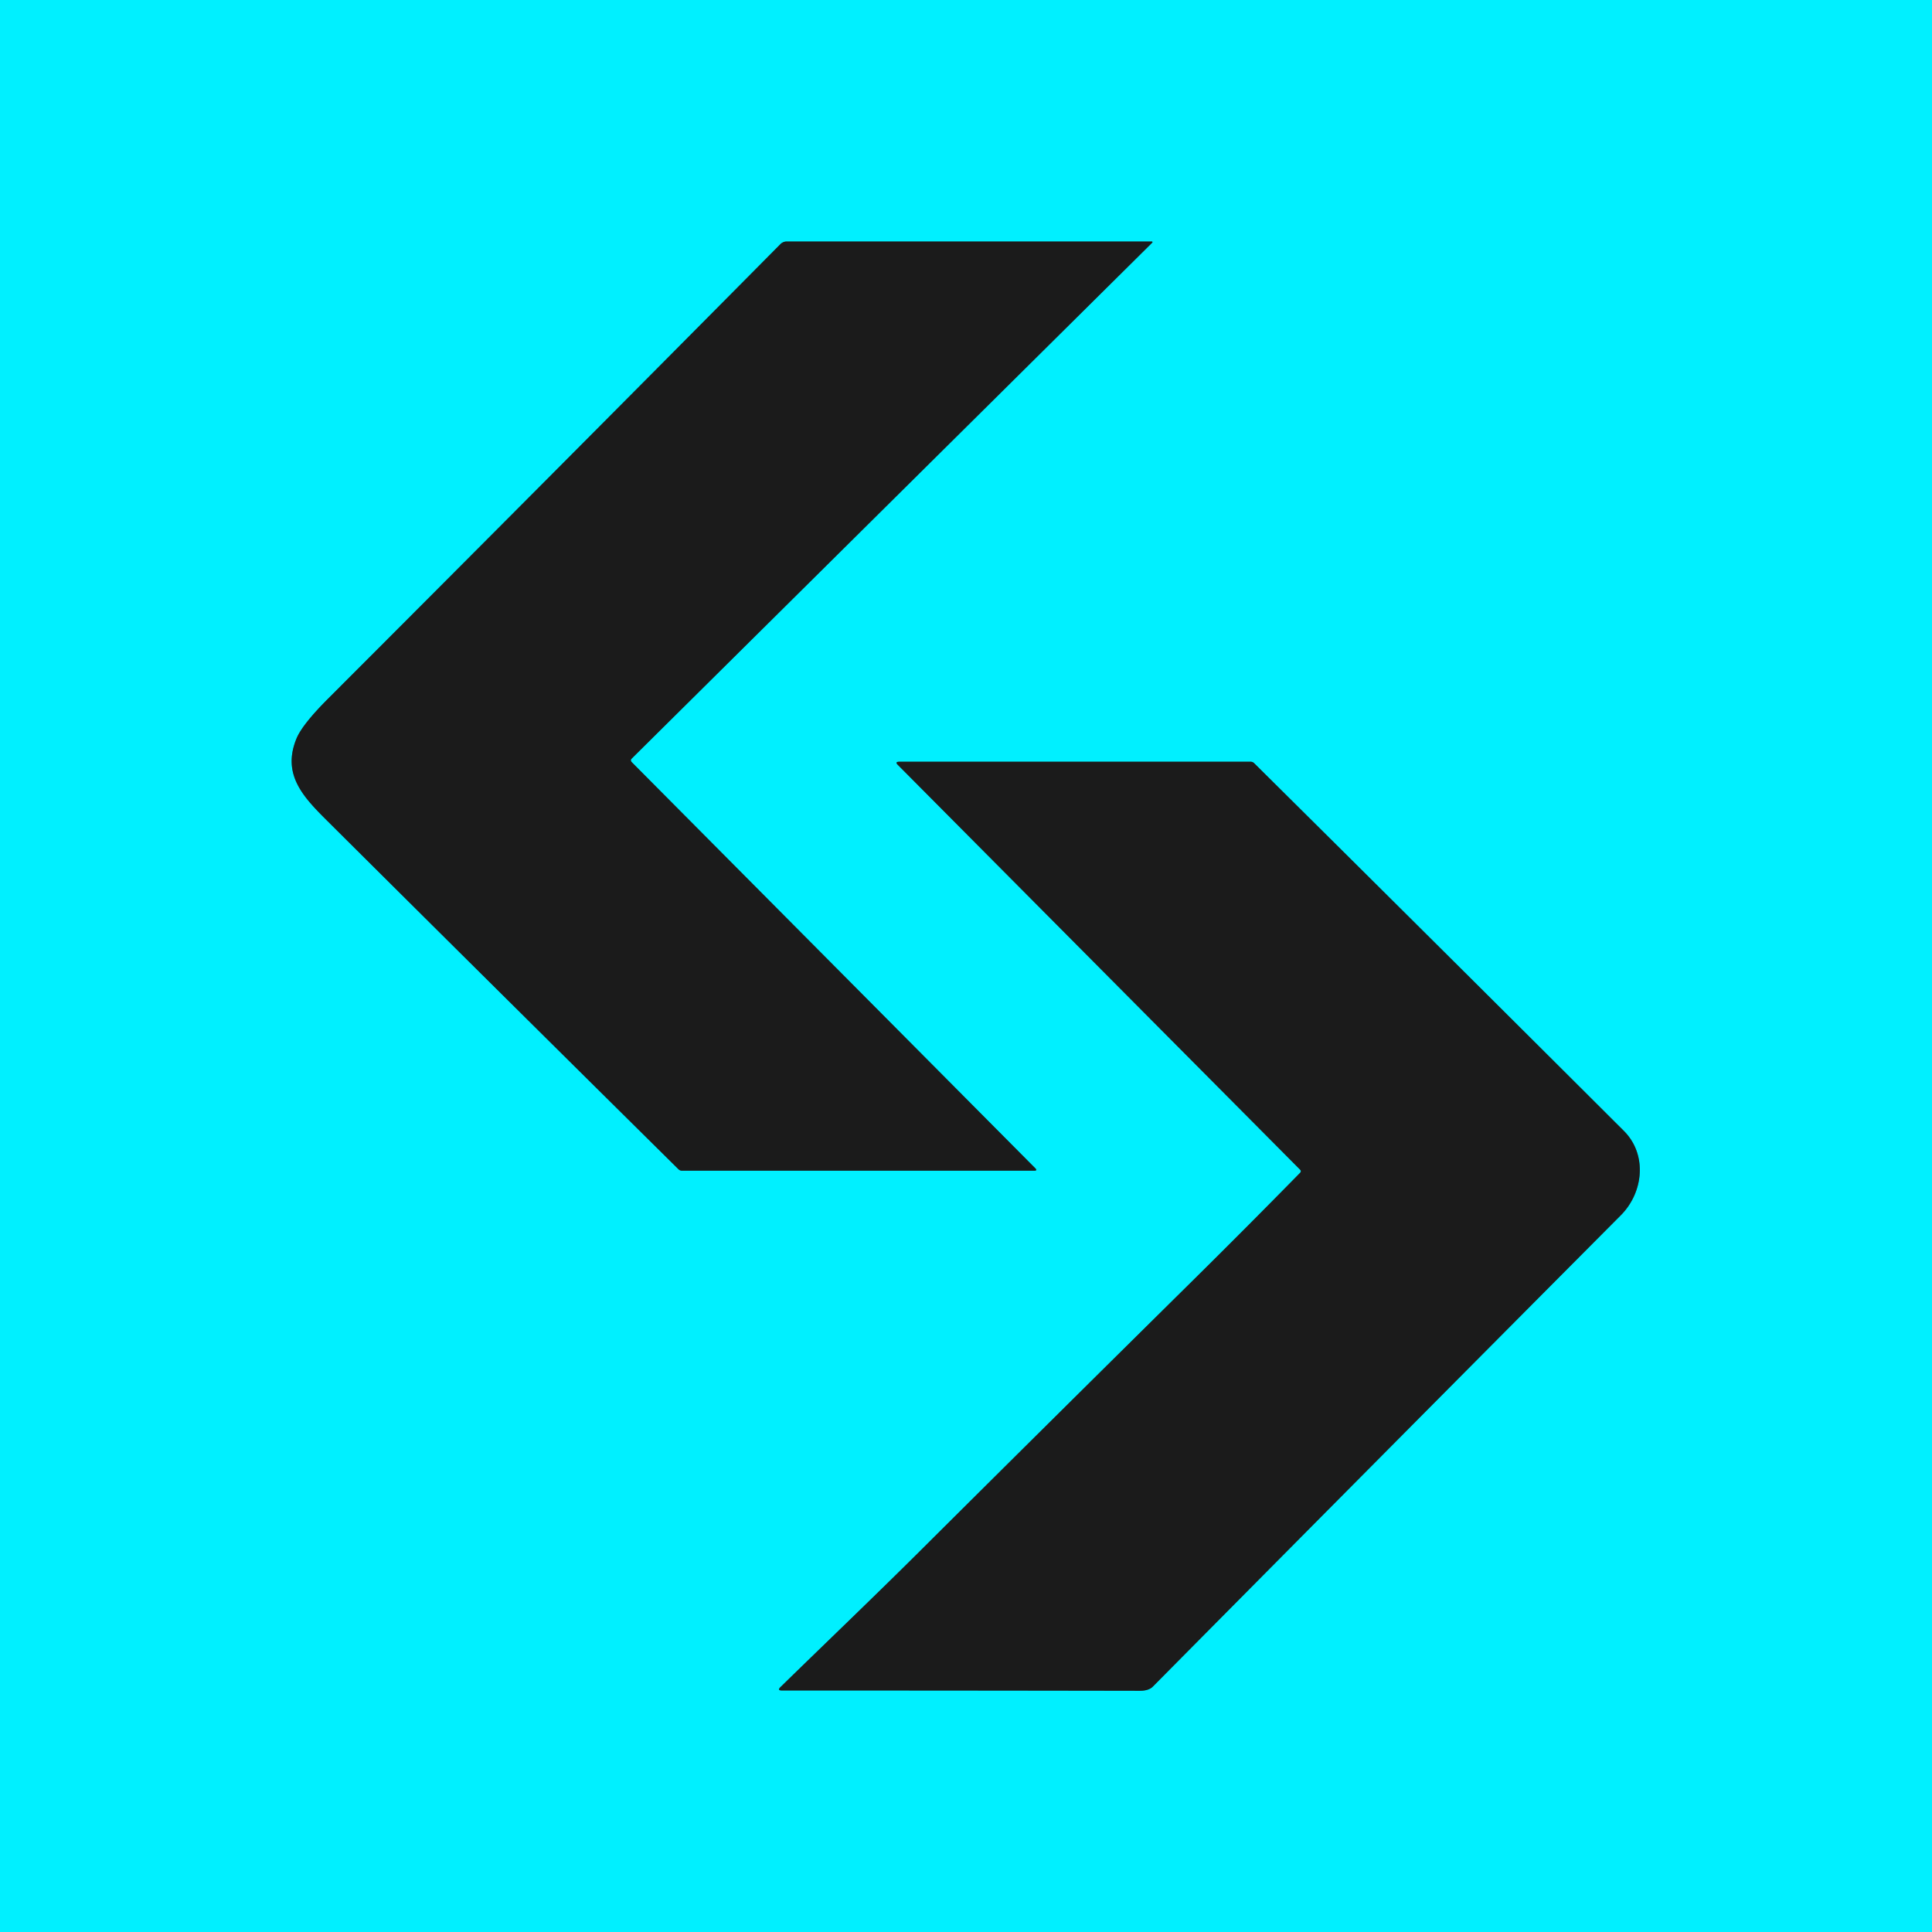 <?xml version="1.0" encoding="UTF-8" standalone="no"?>
<!DOCTYPE svg PUBLIC "-//W3C//DTD SVG 1.1//EN" "http://www.w3.org/Graphics/SVG/1.1/DTD/svg11.dtd">
<svg xmlns="http://www.w3.org/2000/svg" version="1.1" viewBox="0.00 0.00 512.00 512.00">
<g stroke-width="2.00" fill="none" stroke-linecap="butt">
<path stroke="#0e868d" vector-effect="non-scaling-stroke" d="
  M 167.41 201.03
  L 305.36 64.30
  A 0.18 0.17 -67.2 0 0 305.24 64.00
  L 208.49 64.00
  A 2.35 2.34 -67.6 0 0 206.82 64.70
  Q 147.10 124.98 86.99 185.11
  Q 80.13 191.97 78.58 195.71
  C 74.62 205.33 80.48 211.31 86.85 217.65
  Q 133.23 263.80 179.78 309.84
  Q 180.19 310.25 180.76 310.25
  L 274.06 310.25
  Q 275.01 310.25 274.34 309.58
  L 167.47 202.03
  Q 166.94 201.50 167.41 201.03"
/>
<path stroke="#0e868d" vector-effect="non-scaling-stroke" d="
  M 344.51 310.84
  Q 330.30 325.33 315.86 339.60
  Q 279.79 375.23 243.86 410.99
  C 231.71 423.08 219.11 435.11 206.83 447.10
  Q 205.92 447.99 207.19 447.99
  Q 254.50 447.99 302.00 448.07
  Q 304.41 448.08 305.50 446.98
  Q 367.45 384.44 429.54 322.05
  C 435.57 315.99 436.59 305.92 430.32 299.68
  Q 381.55 251.03 332.38 202.27
  A 1.40 1.40 0.0 0 0 331.39 201.86
  L 238.30 201.87
  Q 237.10 201.87 237.95 202.72
  L 344.51 309.94
  Q 344.95 310.39 344.51 310.84"
/>
</g>
<path fill="#00f0ff" d="
  M 0.00 0.00
  L 512.00 0.00
  L 512.00 512.00
  L 0.00 512.00
  L 0.00 0.00
  Z
  M 167.41 201.03
  L 305.36 64.30
  A 0.18 0.17 -67.2 0 0 305.24 64.00
  L 208.49 64.00
  A 2.35 2.34 -67.6 0 0 206.82 64.70
  Q 147.10 124.98 86.99 185.11
  Q 80.13 191.97 78.58 195.71
  C 74.62 205.33 80.48 211.31 86.85 217.65
  Q 133.23 263.80 179.78 309.84
  Q 180.19 310.25 180.76 310.25
  L 274.06 310.25
  Q 275.01 310.25 274.34 309.58
  L 167.47 202.03
  Q 166.94 201.50 167.41 201.03
  Z
  M 344.51 310.84
  Q 330.30 325.33 315.86 339.60
  Q 279.79 375.23 243.86 410.99
  C 231.71 423.08 219.11 435.11 206.83 447.10
  Q 205.92 447.99 207.19 447.99
  Q 254.50 447.99 302.00 448.07
  Q 304.41 448.08 305.50 446.98
  Q 367.45 384.44 429.54 322.05
  C 435.57 315.99 436.59 305.92 430.32 299.68
  Q 381.55 251.03 332.38 202.27
  A 1.40 1.40 0.0 0 0 331.39 201.86
  L 238.30 201.87
  Q 237.10 201.87 237.95 202.72
  L 344.51 309.94
  Q 344.95 310.39 344.51 310.84
  Z"
/>
<path fill="#1b1b1b" d="
  M 167.47 202.03
  L 274.34 309.58
  Q 275.01 310.25 274.06 310.25
  L 180.76 310.25
  Q 180.19 310.25 179.78 309.84
  Q 133.23 263.80 86.85 217.65
  C 80.48 211.31 74.62 205.33 78.58 195.71
  Q 80.13 191.97 86.99 185.11
  Q 147.10 124.98 206.82 64.70
  A 2.35 2.34 -67.6 0 1 208.49 64.00
  L 305.24 64.00
  A 0.18 0.17 -67.2 0 1 305.36 64.30
  L 167.41 201.03
  Q 166.94 201.50 167.47 202.03
  Z"
/>
<path fill="#1b1b1b" d="
  M 344.51 309.94
  L 237.95 202.72
  Q 237.10 201.87 238.30 201.87
  L 331.39 201.86
  A 1.40 1.40 0.0 0 1 332.38 202.27
  Q 381.55 251.03 430.32 299.68
  C 436.59 305.92 435.57 315.99 429.54 322.05
  Q 367.45 384.44 305.50 446.98
  Q 304.41 448.08 302.00 448.07
  Q 254.50 447.99 207.19 447.99
  Q 205.92 447.99 206.83 447.10
  C 219.11 435.11 231.71 423.08 243.86 410.99
  Q 279.79 375.23 315.86 339.60
  Q 330.30 325.33 344.51 310.84
  Q 344.95 310.39 344.51 309.94
  Z"
/>
</svg>
